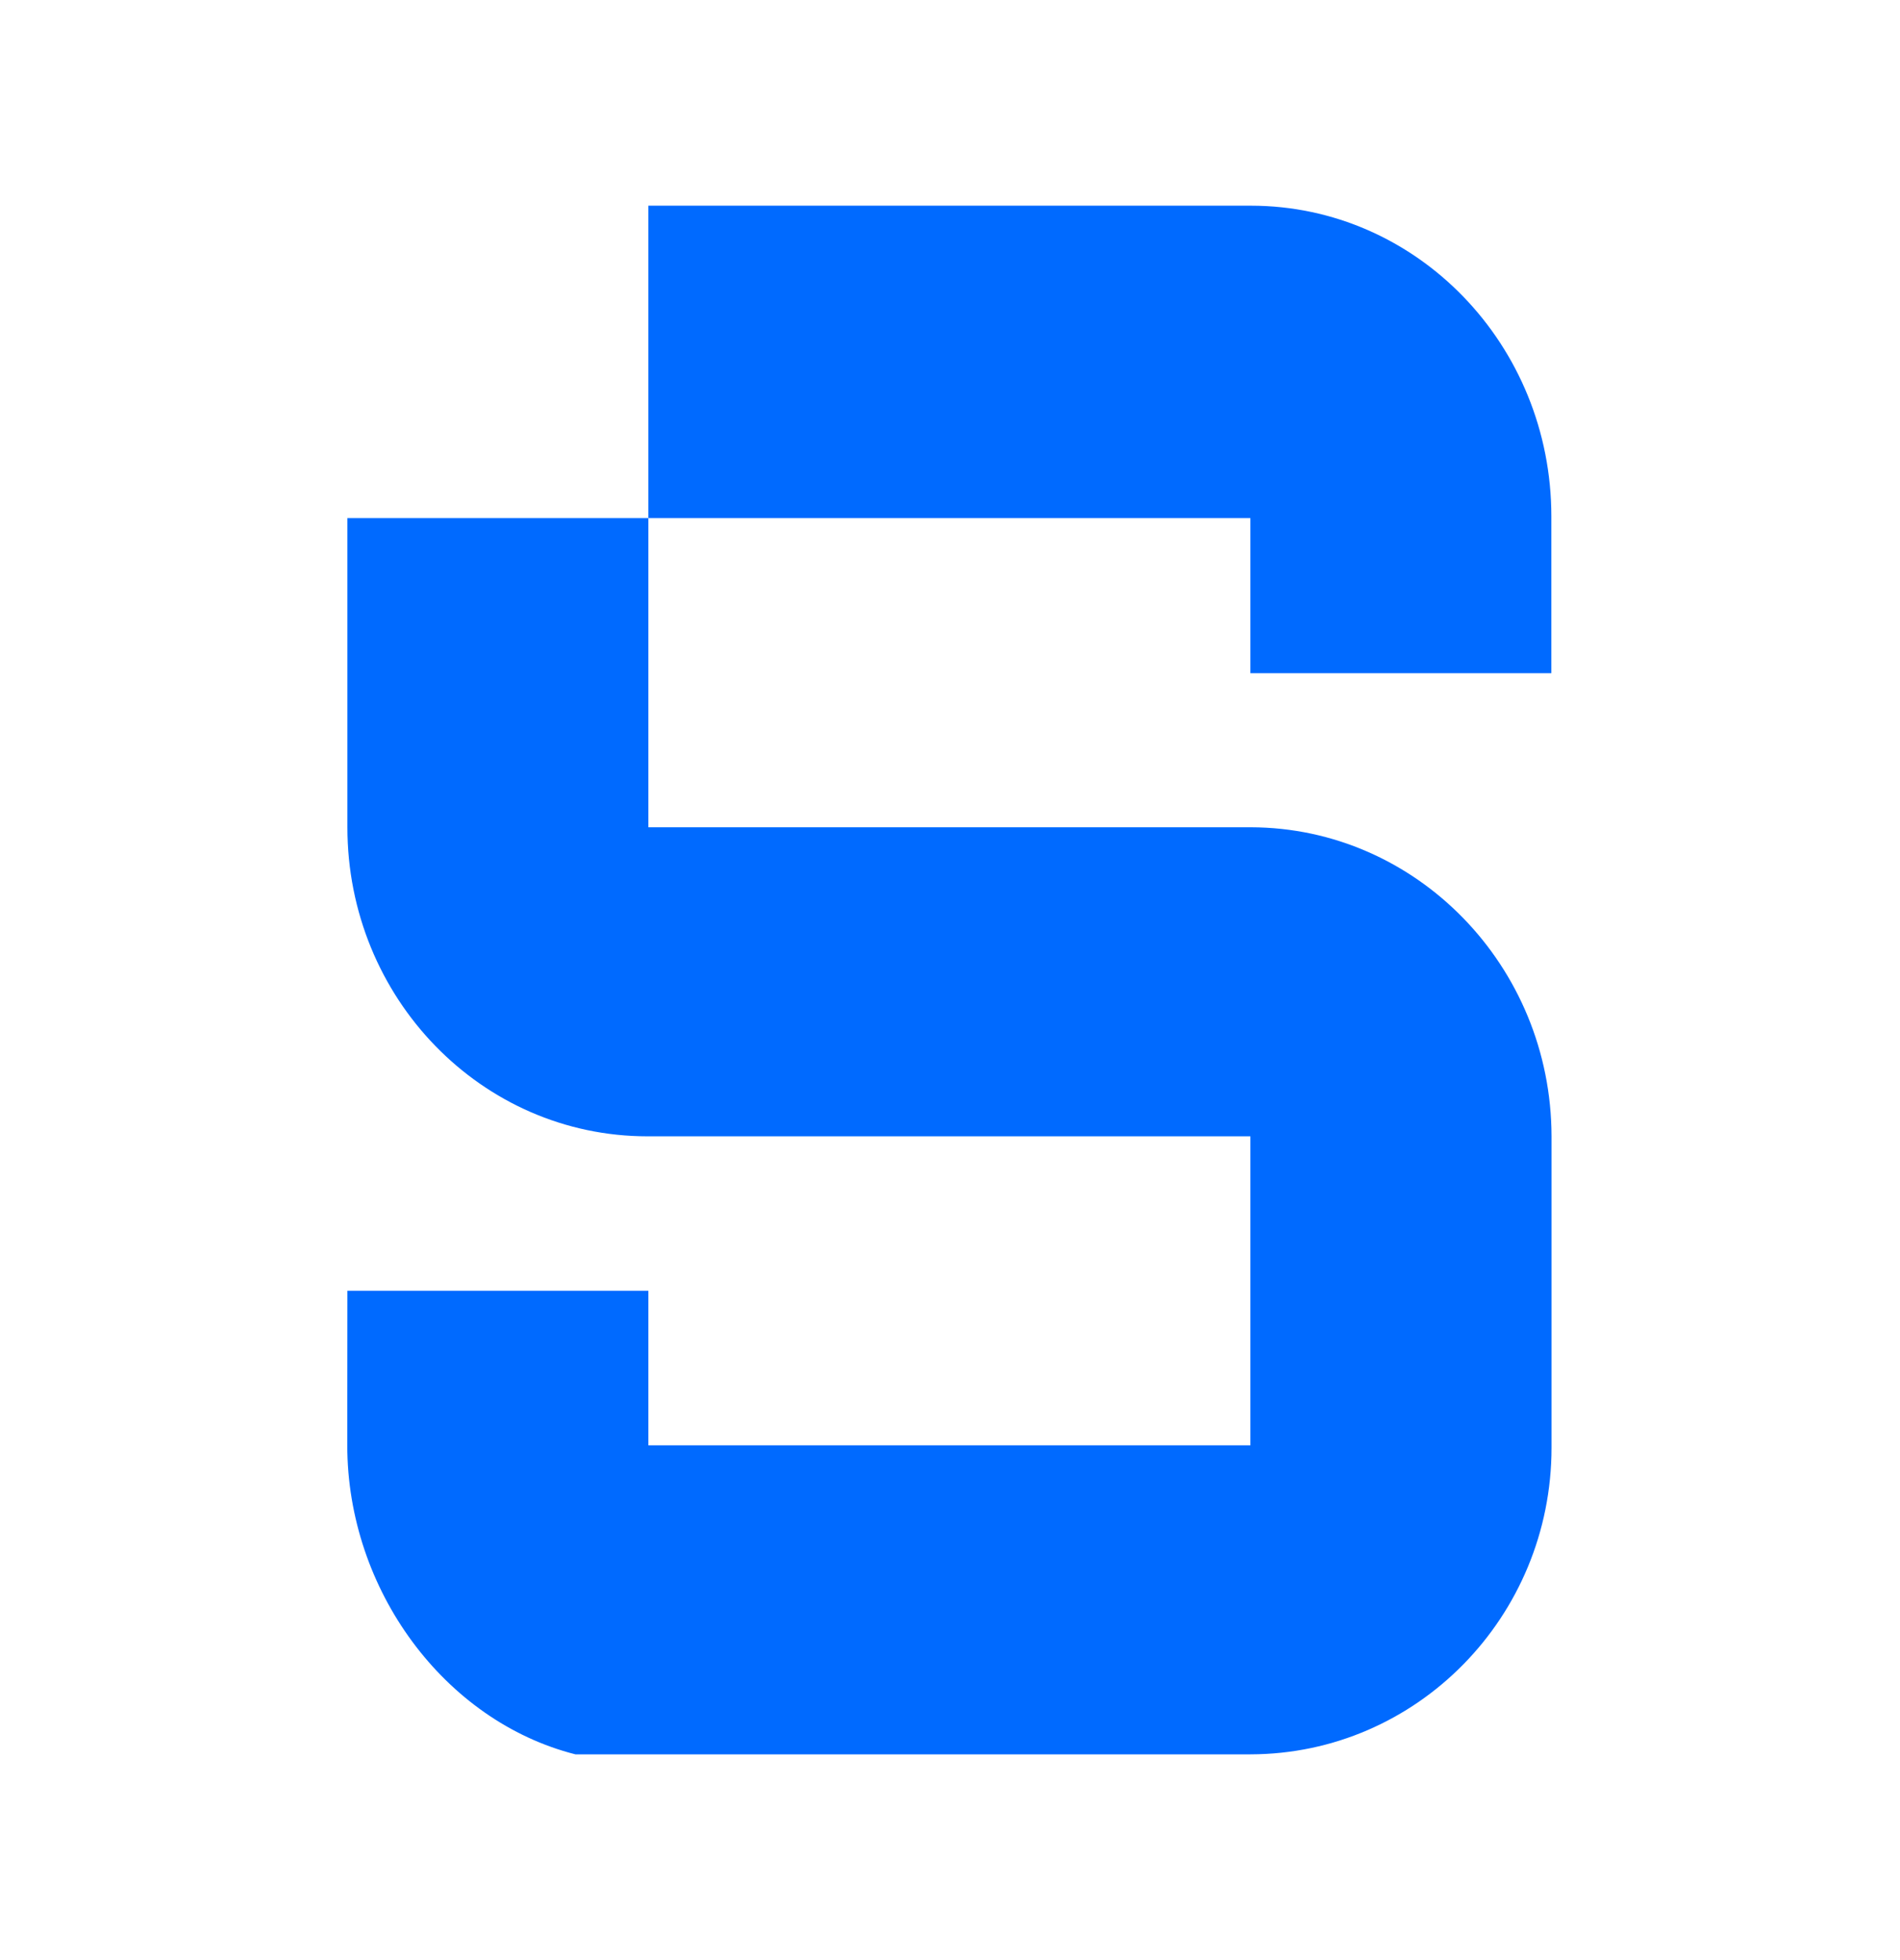<?xml version="1.0" encoding="UTF-8"?> <svg xmlns="http://www.w3.org/2000/svg" width="32" height="33" viewBox="0 0 32 33" fill="none"><path d="M26.128 8.694C26.128 5.804 23.862 3.463 21.067 3.463H10.92V8.723H21.059V11.334H26.128V8.694Z" fill="#006AFF"></path><path d="M21.059 19.131H10.905C8.112 19.131 5.851 16.803 5.851 13.928V8.723H10.92V13.928H21.067C23.852 13.934 26.126 16.259 26.131 19.131V24.373C26.131 27.221 23.862 29.531 21.061 29.536H9.691C7.486 28.977 5.849 26.766 5.849 24.334L5.851 21.731H10.92V24.334H21.059V19.131Z" fill="#006AFF"></path></svg> 